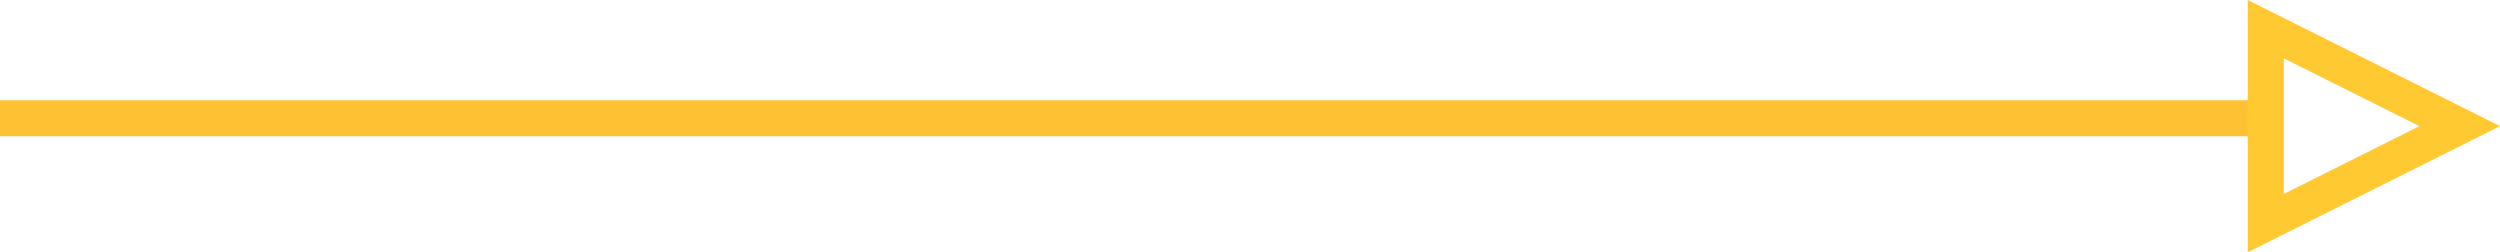 <svg xmlns="http://www.w3.org/2000/svg" width="138.75" height="14" viewBox="0 0 138.75 14"><line y2="126.25" transform="translate(0 6.563) rotate(-90)" fill="none" stroke="#ffc134" stroke-width="2"></line><g transform="translate(138.75) rotate(90)" fill="none"><path d="M7,0l7,14H0Z" stroke="none"></path><path d="M 7 4.472 L 3.236 12 L 10.764 12 L 7 4.472 M 7 9.5367431640625e-07 L 14 14 L 0 14 L 7 9.5367431640625e-07 Z" stroke="none" fill="#ffc932"></path></g></svg>